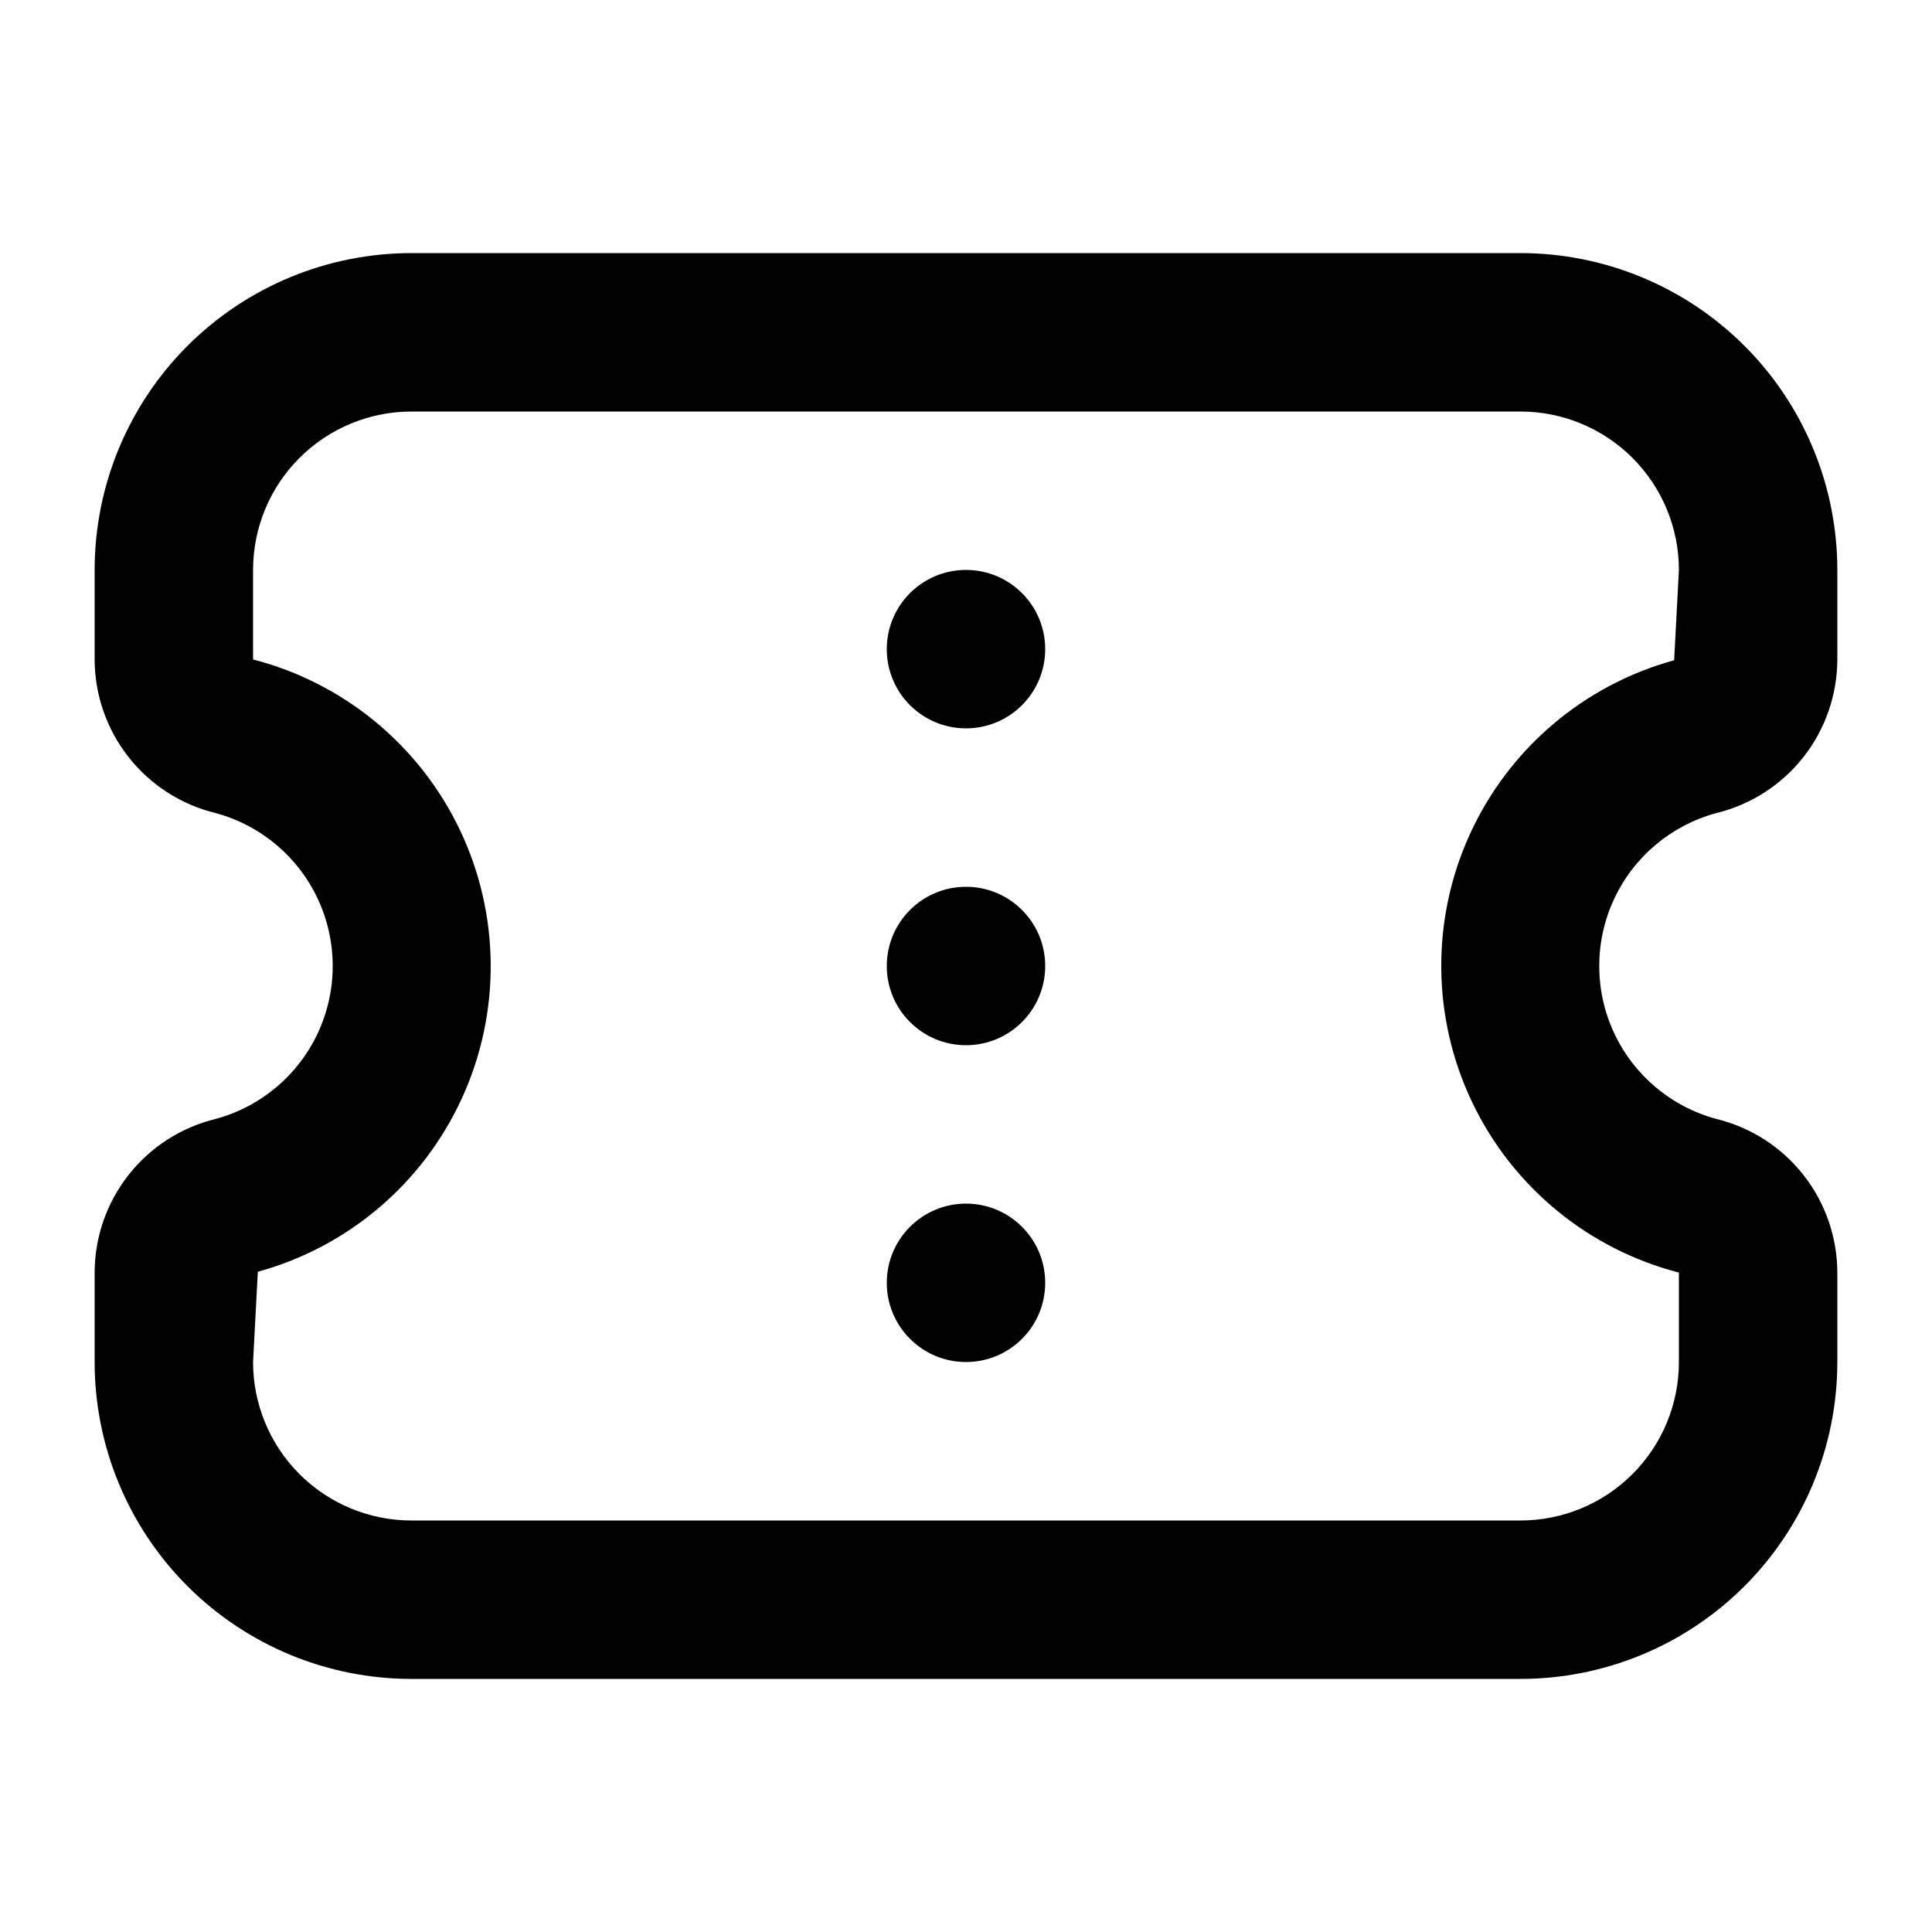 <?xml version="1.0" encoding="UTF-8"?>
<!-- Uploaded to: SVG Repo, www.svgrepo.com, Generator: SVG Repo Mixer Tools -->
<svg fill="#000000" width="800px" height="800px" version="1.1" viewBox="144 144 512 512" xmlns="http://www.w3.org/2000/svg">
 <g>
  <path d="m420.99 316.03c0 11.594-9.398 20.992-20.992 20.992s-20.992-9.398-20.992-20.992 9.398-20.992 20.992-20.992 20.992 9.398 20.992 20.992"/>
  <path d="m420.99 400c0 11.594-9.398 20.992-20.992 20.992s-20.992-9.398-20.992-20.992 9.398-20.992 20.992-20.992 20.992 9.398 20.992 20.992"/>
  <path d="m420.99 483.96c0 11.594-9.398 20.992-20.992 20.992s-20.992-9.398-20.992-20.992c0-11.59 9.398-20.988 20.992-20.988s20.992 9.398 20.992 20.988"/>
  <path d="m546.94 588.93h-293.89c-22.27 0-43.629-8.844-59.375-24.594-15.746-15.746-24.594-37.102-24.594-59.375v-23.719c0.02-9.406 3.195-18.531 9.02-25.914 5.824-7.387 13.957-12.602 23.098-14.812 11.941-3.242 21.844-11.594 27.062-22.816 5.215-11.223 5.215-24.172 0-35.395-5.219-11.223-15.121-19.57-27.062-22.816-9.141-2.211-17.273-7.426-23.098-14.809-5.824-7.387-9-16.512-9.02-25.918v-23.719c0-22.27 8.848-43.629 24.594-59.375 15.746-15.746 37.105-24.594 59.375-24.594h293.89c22.27 0 43.629 8.848 59.375 24.594 15.75 15.746 24.594 37.105 24.594 59.375v23.719c-0.02 9.406-3.195 18.531-9.016 25.918-5.824 7.383-13.961 12.598-23.102 14.809-11.941 3.246-21.844 11.594-27.062 22.816-5.215 11.223-5.215 24.172 0 35.395 5.219 11.223 15.121 19.574 27.062 22.816 9.141 2.211 17.277 7.426 23.102 14.812 5.82 7.383 8.996 16.508 9.016 25.914v23.719c0 22.273-8.844 43.629-24.594 59.375-15.746 15.75-37.105 24.594-59.375 24.594zm-293.89-335.87c-11.137 0-21.812 4.422-29.688 12.297-7.875 7.871-12.297 18.551-12.297 29.688v23.719c24.059 6.215 44.129 22.762 54.816 45.191 10.684 22.434 10.887 48.445 0.551 71.043-10.336 22.594-30.148 39.453-54.109 46.035l-1.258 23.93c0 11.137 4.422 21.816 12.297 29.688 7.875 7.875 18.551 12.297 29.688 12.297h293.89c11.137 0 21.816-4.422 29.688-12.297 7.875-7.871 12.297-18.551 12.297-29.688v-23.719c-24.059-6.211-44.129-22.758-54.812-45.191-10.688-22.434-10.891-48.445-0.555-71.039 10.336-22.598 30.148-39.453 54.109-46.039l1.258-23.93c0-11.137-4.422-21.816-12.297-29.688-7.871-7.875-18.551-12.297-29.688-12.297z"/>
 </g>
</svg>